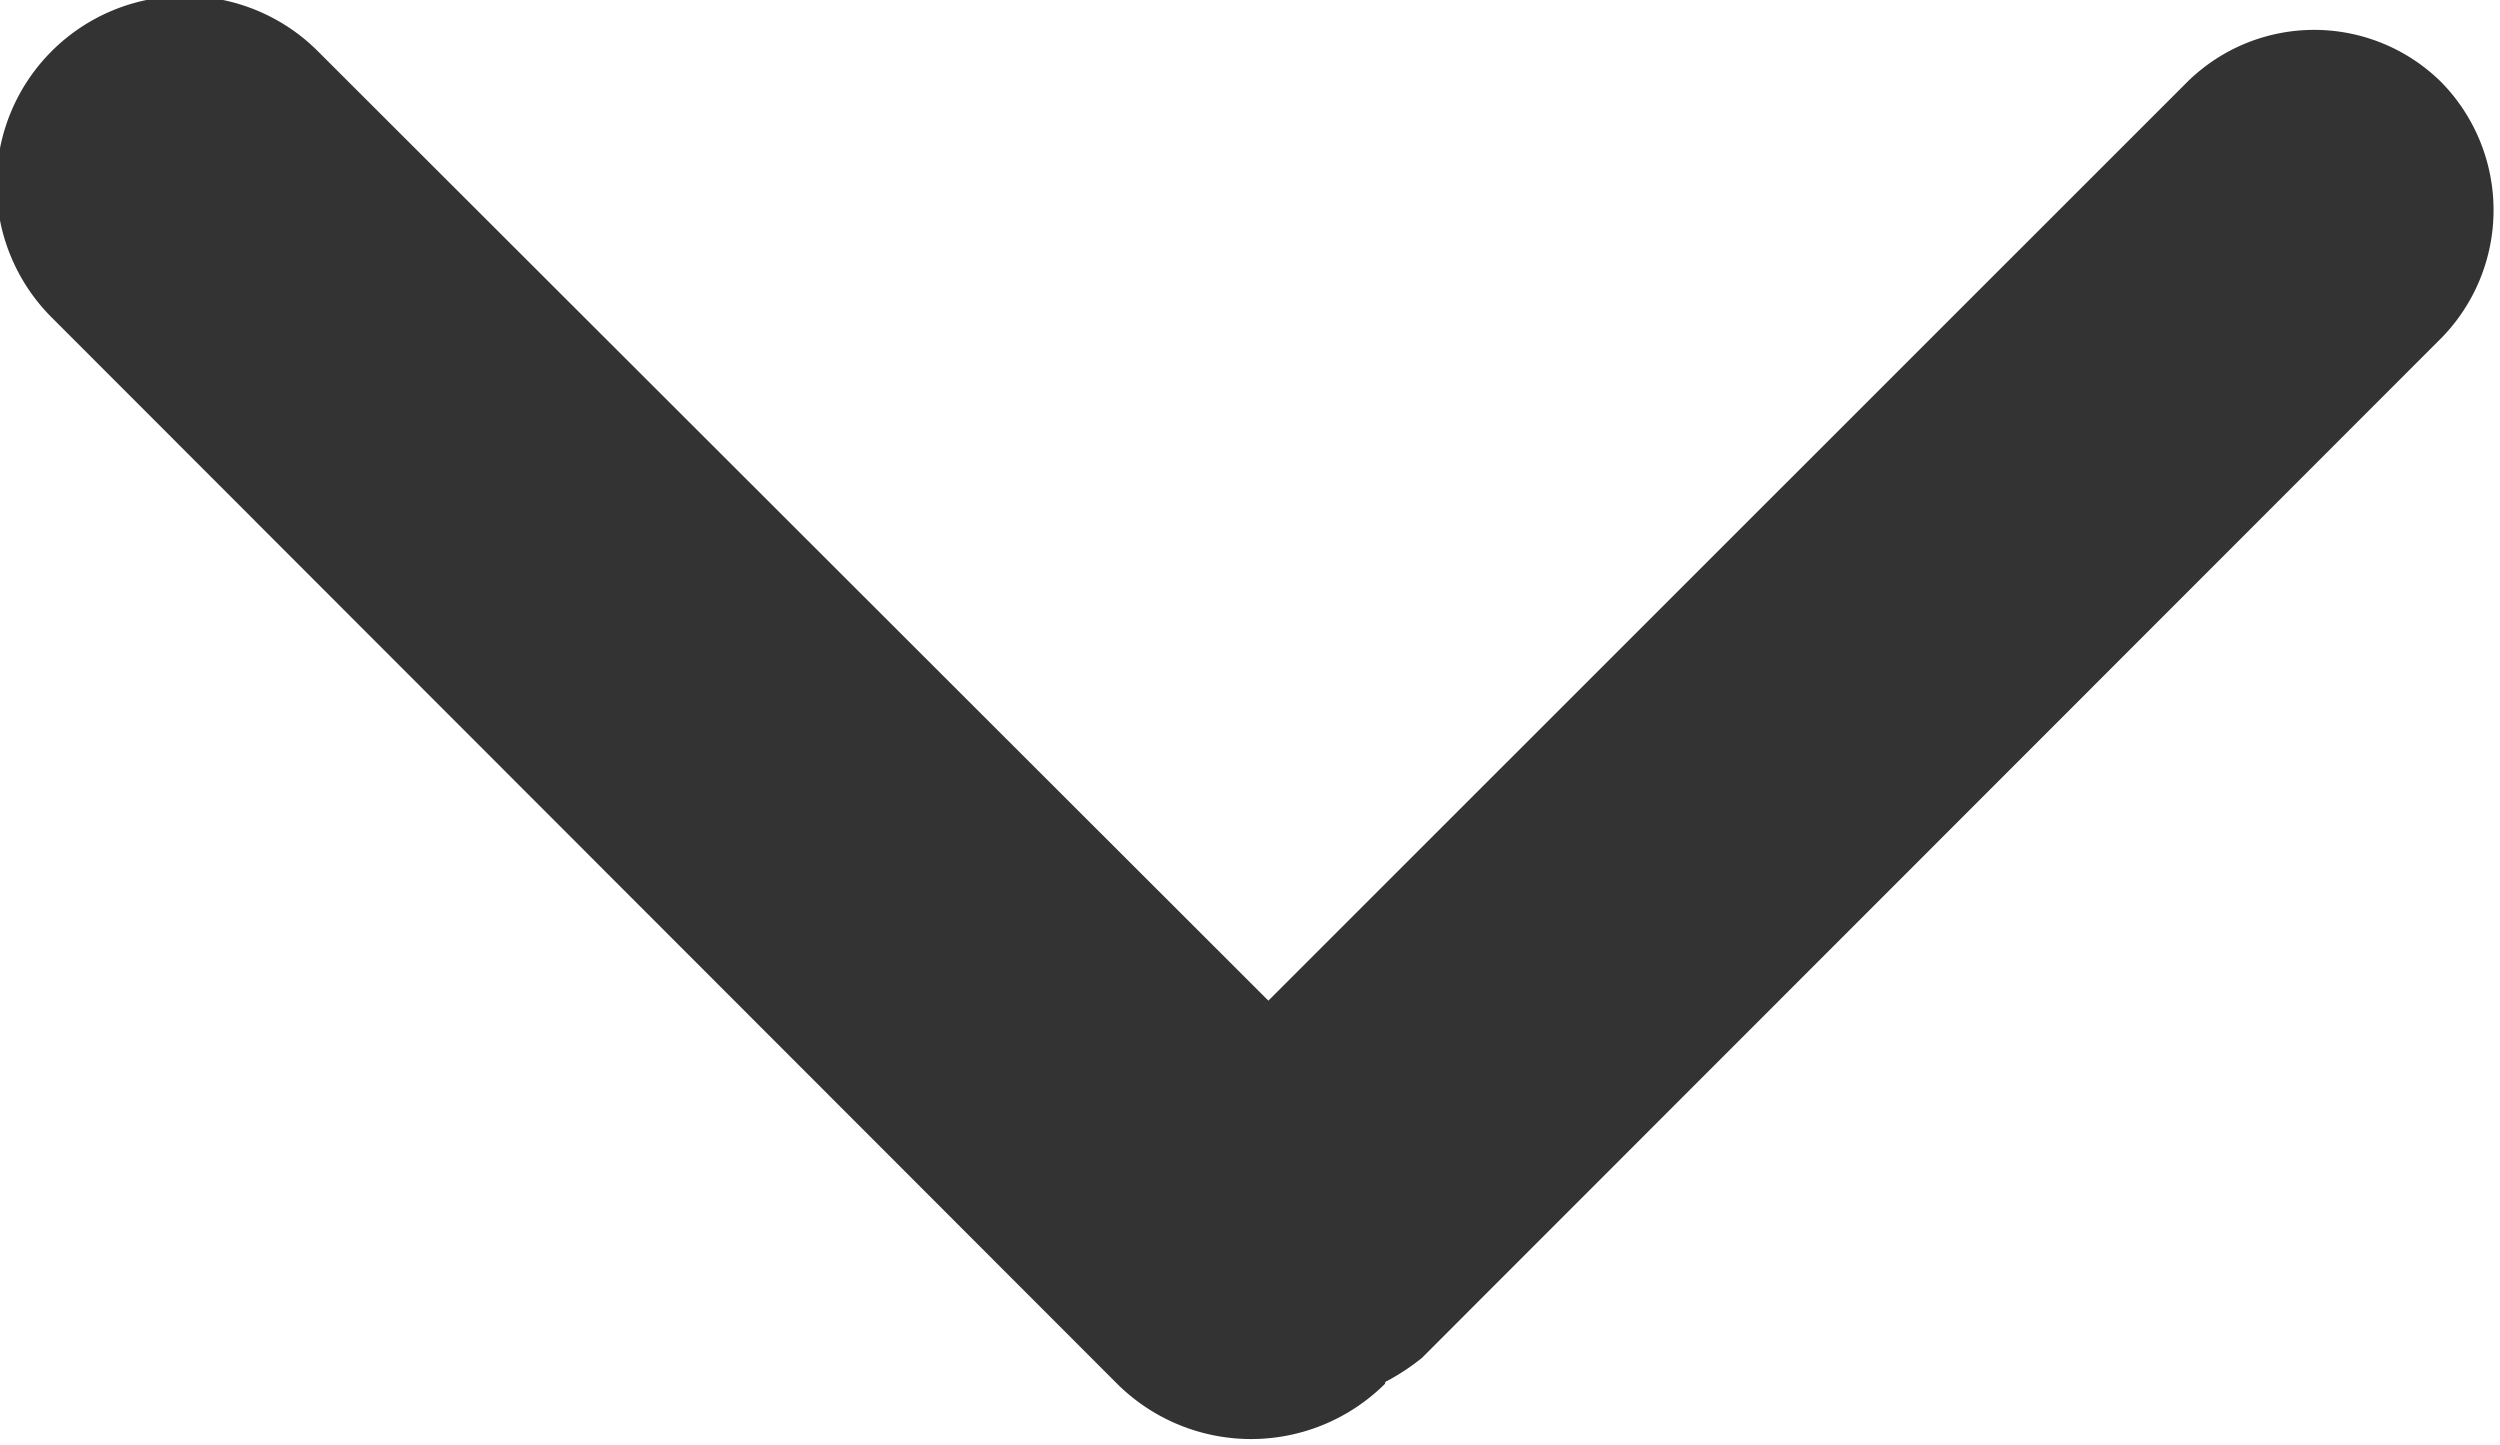 <svg xmlns="http://www.w3.org/2000/svg" width="11.57" height="6.687" viewBox="0 0 11.57 6.687">
  <defs>
    <style>
      .cls-1 {
        fill: #333;
        fill-rule: evenodd;
      }
    </style>
  </defs>
  <path id="xiangdswe1" class="cls-1" d="M1583.76,853.373l-4.93-4.934a0.871,0.871,0,0,1,1.23-1.234l4.4,4.395,4.25-4.249a0.836,0.836,0,0,1,1.18,0,0.846,0.846,0,0,1,0,1.181l-4.72,4.722a1.053,1.053,0,0,1-.16.106,0.012,0.012,0,0,0-.01.013A0.879,0.879,0,0,1,1583.76,853.373Z" transform="translate(-1578.59 -846.969)"/>
</svg>
